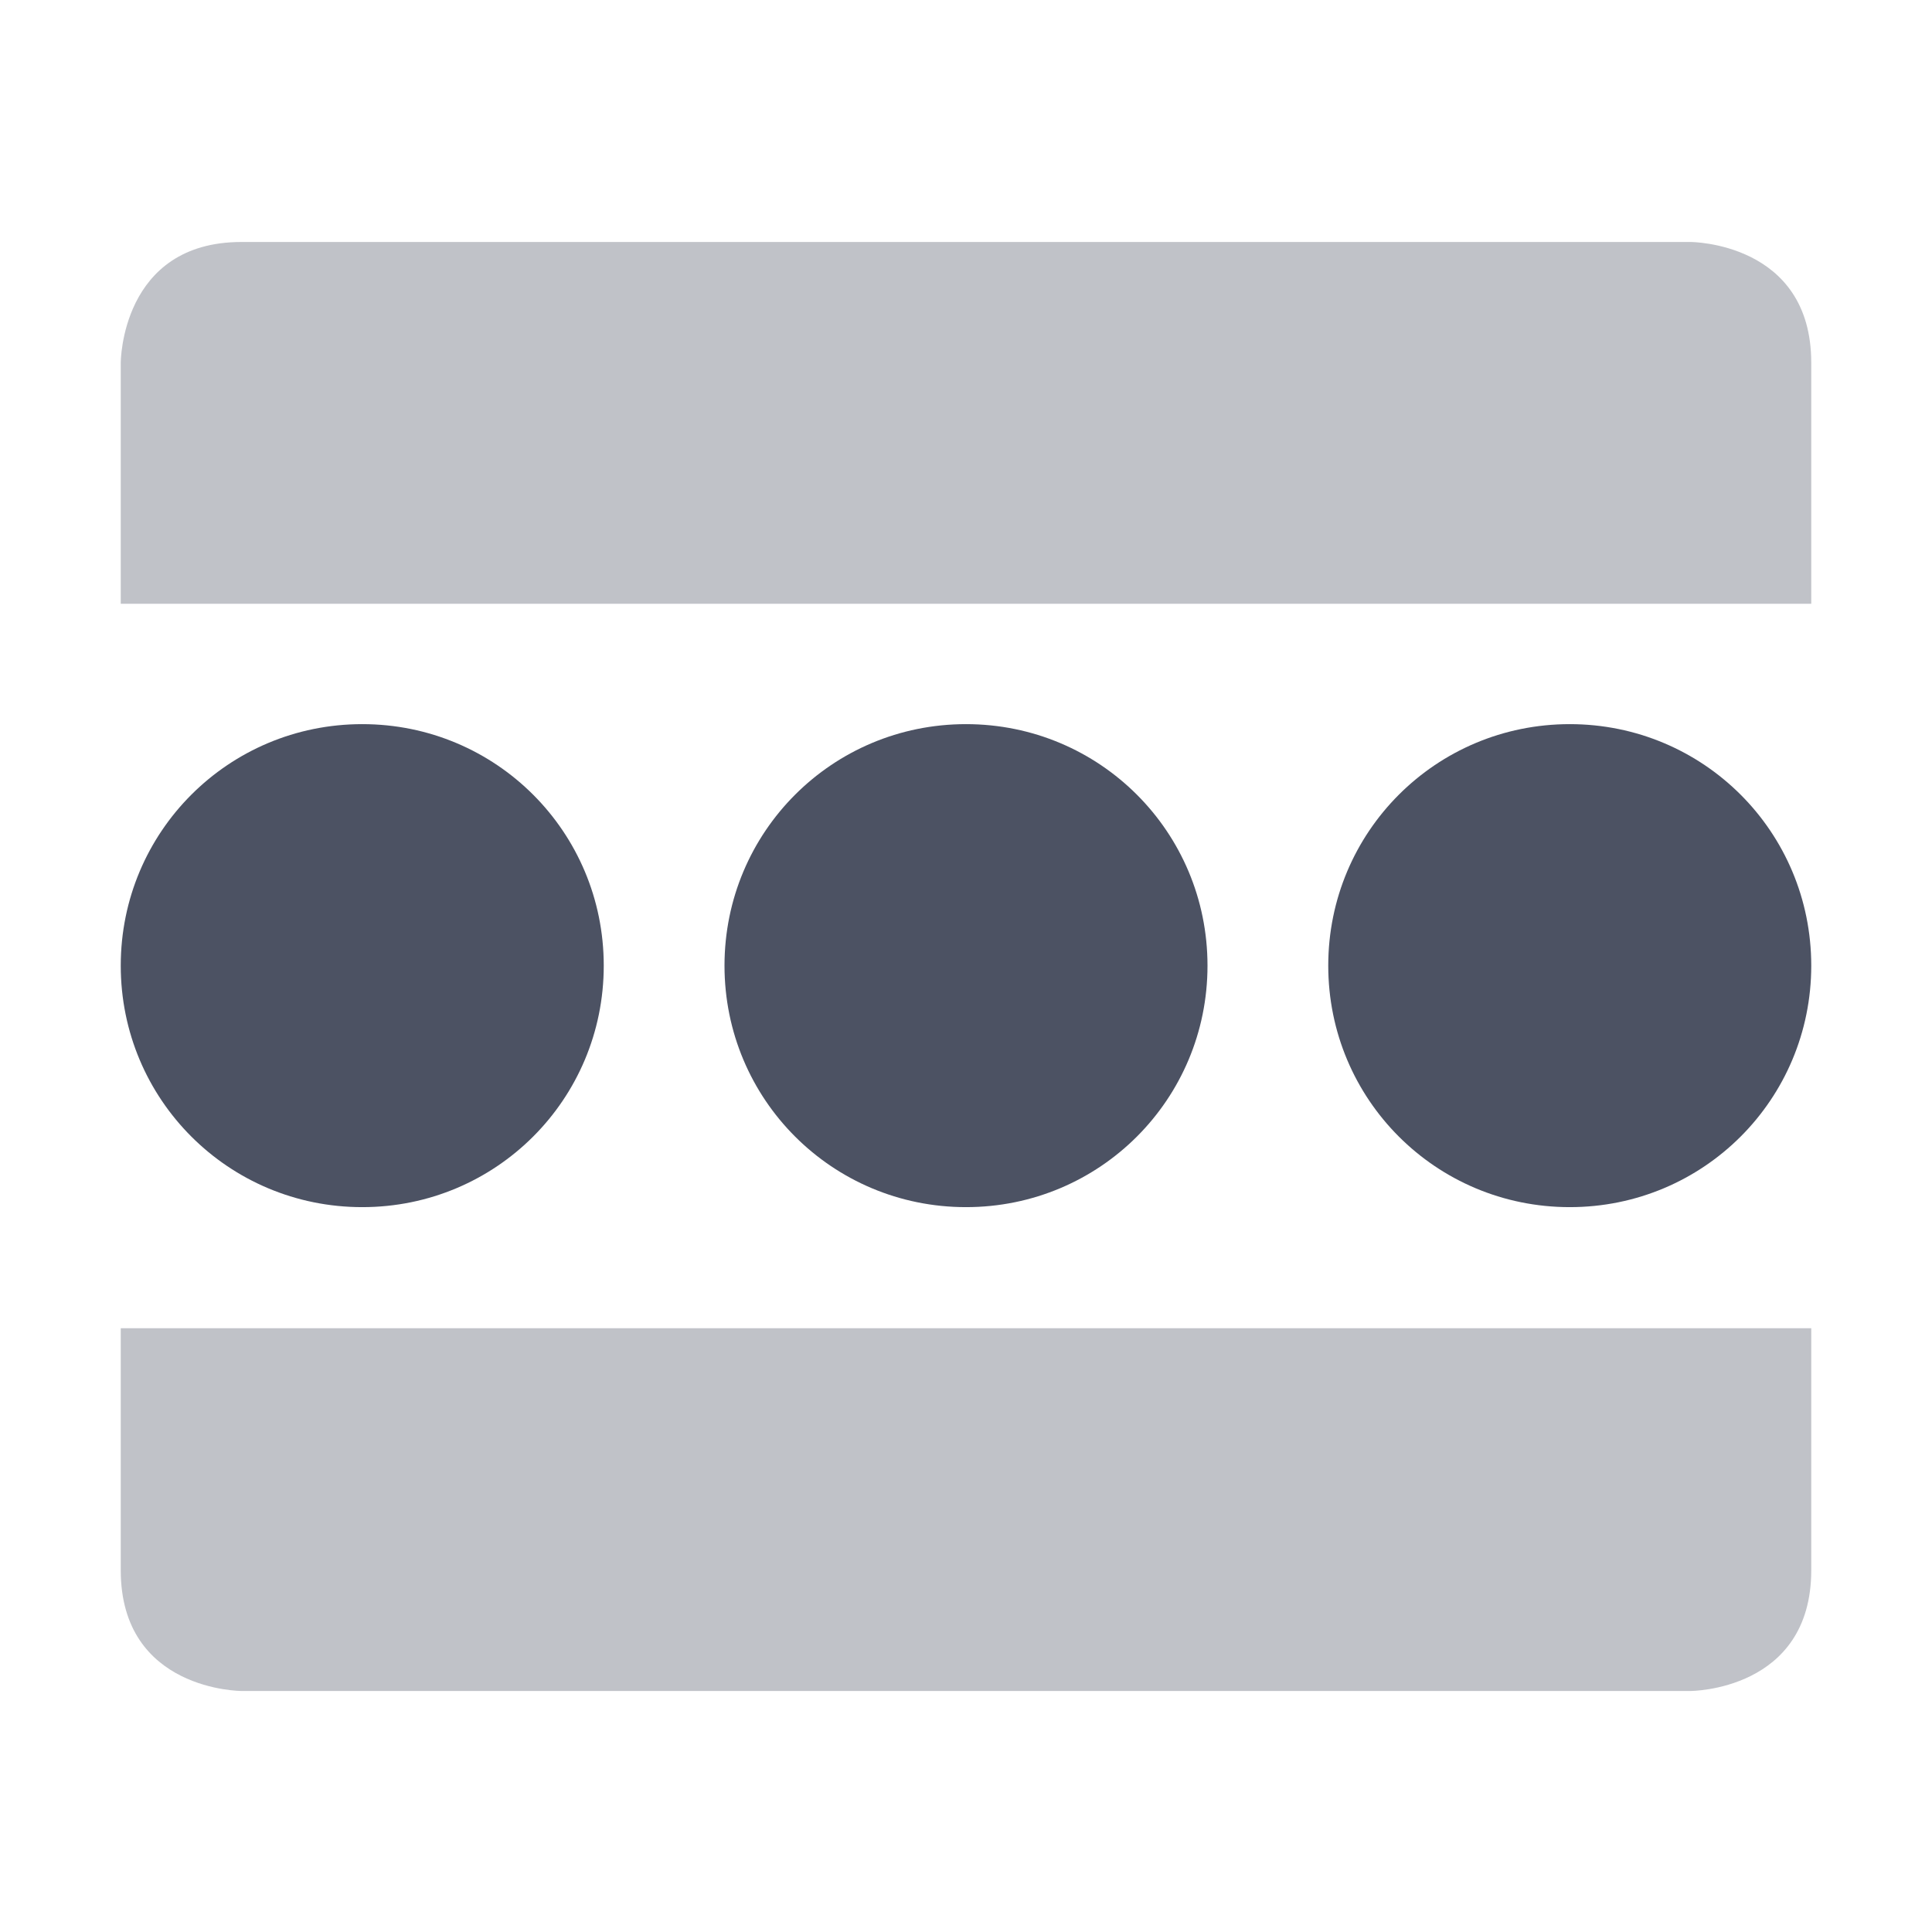 <svg xmlns="http://www.w3.org/2000/svg" width="16" height="16">
    <g color="#000" fill="#4c5263">
        <path d="m 287,-352.996 c -1,0 -1,1 -1,1 V -350 h 14 v -1.996 c 0,-1 -1,-1 -1,-1 z m -1,11 c 0,1 1,1 1,1 h 12 c 0,0 1,0 1,-1 V -344 h -14 z" style="line-height:normal;-inkscape-font-specification:Sans;text-indent:0;text-align:start;text-decoration-line:none;text-transform:none;marker:none" font-weight="400" font-family="Sans" overflow="visible" opacity=".35" transform="translate(-285 355)"/>
        <path d="m 288,-349.003 c -1.108,0 -2,0.892 -2,2 0,1.108 0.892,2 2,2 1.108,0 2,-0.892 2,-2 0,-1.108 -0.892,-2 -2,-2 z m 5,0 c -1.108,0 -2,0.892 -2,2 0,1.108 0.892,2 2,2 1.108,0 2,-0.892 2,-2 0,-1.108 -0.892,-2 -2,-2 z m 5,0 c -1.108,0 -2,0.892 -2,2 0,1.108 0.892,2 2,2 1.108,0 2,-0.892 2,-2 0,-1.108 -0.892,-2 -2,-2 z" style="marker:none" overflow="visible" transform="translate(-285 355)"/>
    </g>
</svg>
